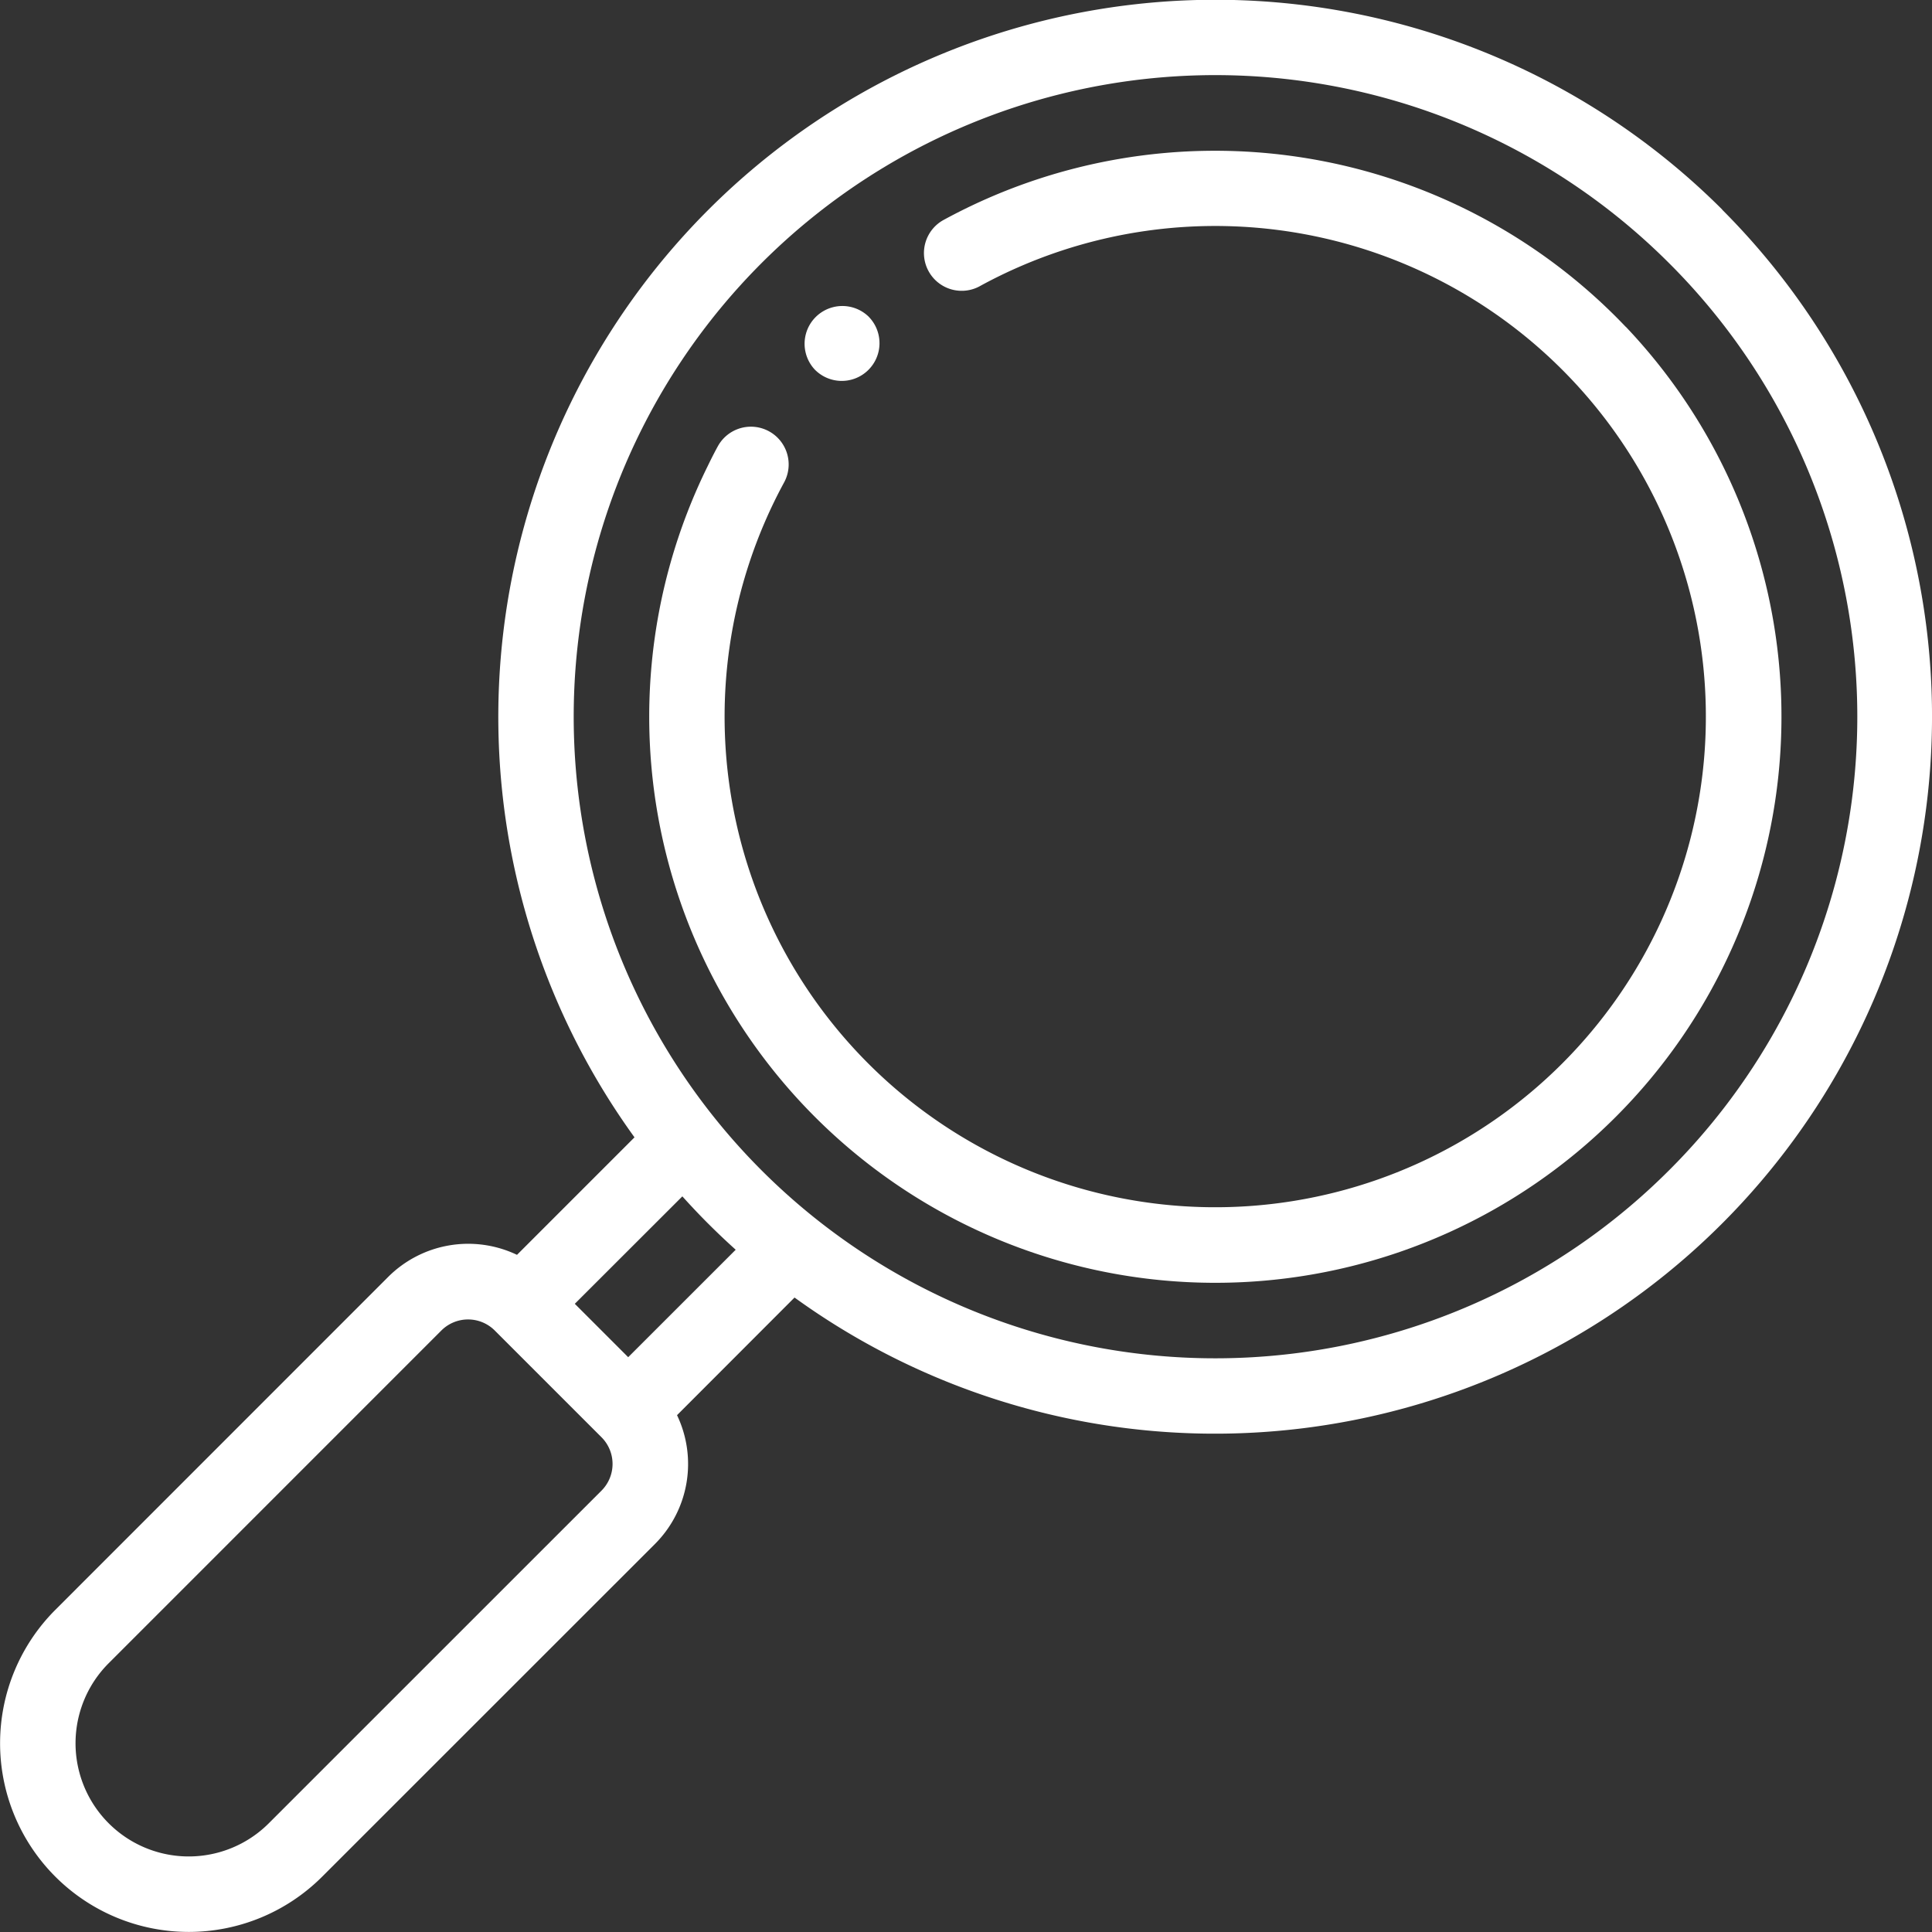 <svg xmlns="http://www.w3.org/2000/svg" width="93.719" height="93.719" viewBox="0 0 93.719 93.719"><rect x="0" y="0" width="93.719" height="93.719" fill="#333333" stroke="none"/><defs><style>.a{fill:#fff;}</style></defs><g transform="translate(0 0)"><g transform="translate(31.499 7.311)"><path class="a" d="M219.443,48.482a27.506,27.506,0,0,0-33.058-5.2,1.831,1.831,0,1,0,1.778,3.2,23.8,23.8,0,1,1-9.536,9.532,1.831,1.831,0,0,0-3.208-1.765c-.112.2-.312.584-.5.975h0a27.462,27.462,0,1,0,44.527-6.745Z" transform="translate(-172.081 -39.94)"/></g><g transform="translate(0 0)"><g transform="translate(0)"><path class="a" d="M83.549,10.171a34.786,34.786,0,0,0-52.77,45l-5.7,5.7a5.492,5.492,0,0,0-6.252,1.074L2.685,78.091A9.152,9.152,0,1,0,15.628,91.035L31.768,74.9a5.492,5.492,0,0,0,1.074-6.252l5.7-5.706a34.786,34.786,0,0,0,45-52.769ZM29.179,72.308,13.038,88.446A5.491,5.491,0,0,1,5.273,80.68L21.411,64.54a1.832,1.832,0,0,1,2.588,0l5.179,5.179A1.832,1.832,0,0,1,29.179,72.308Zm1.294-6.472-2.59-2.59L33.1,58.034c.409.454.829.9,1.259,1.329s.875.851,1.329,1.26ZM80.96,56.774a31.123,31.123,0,1,1,0-44.014A31.074,31.074,0,0,1,80.96,56.774Z" transform="translate(0 0)"/></g></g><g transform="translate(38.998 14.813)"><path class="a" d="M216.222,81.505a.521.521,0,0,0-.044-.048,1.832,1.832,0,0,0-2.59,2.59c.016.016.031.031.048.046a1.831,1.831,0,0,0,2.587-2.589Z" transform="translate(-213.052 -80.922)"/></g></g></svg>